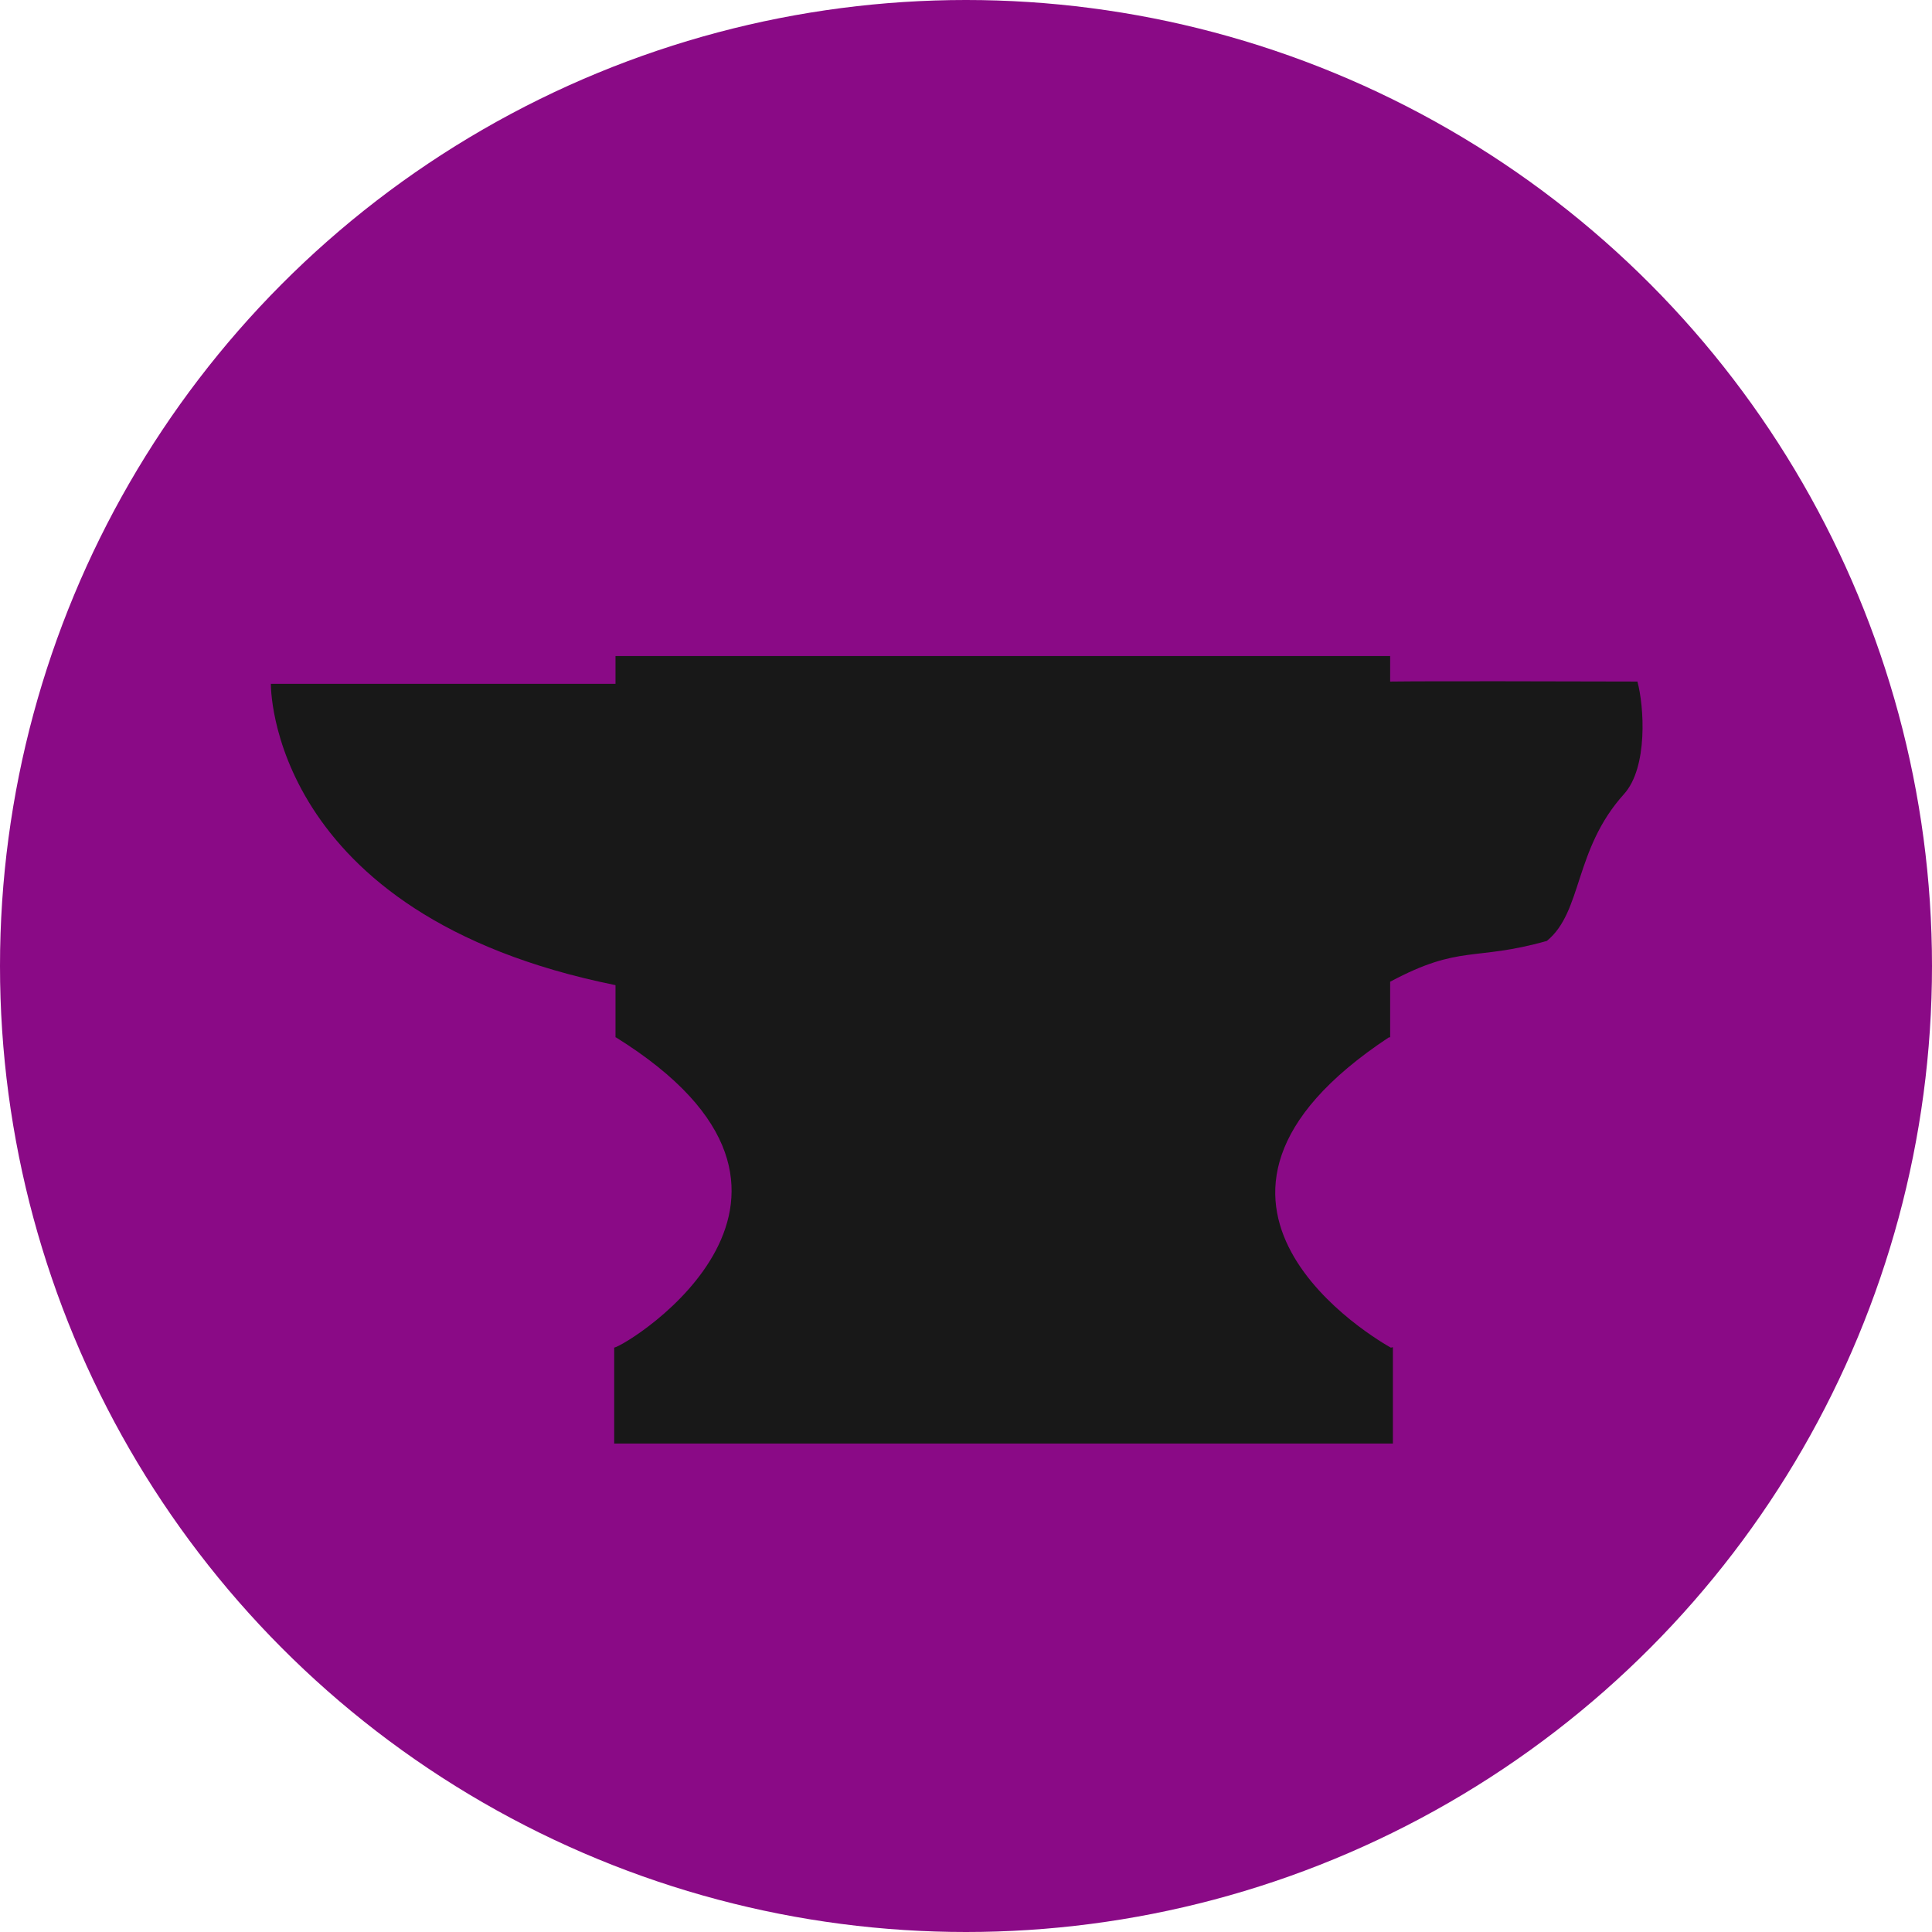 <?xml version="1.0" encoding="UTF-8" standalone="no"?>
<!-- Created with Inkscape (http://www.inkscape.org/) -->

<svg
   xmlns:dc="http://purl.org/dc/elements/1.1/"
   xmlns:cc="http://creativecommons.org/ns#"
   xmlns:rdf="http://www.w3.org/1999/02/22-rdf-syntax-ns#"
   xmlns:svg="http://www.w3.org/2000/svg"
   xmlns="http://www.w3.org/2000/svg"
   xmlns:sodipodi="http://sodipodi.sourceforge.net/DTD/sodipodi-0.dtd"
   xmlns:inkscape="http://www.inkscape.org/namespaces/inkscape"
   viewBox="440.731 292.555 208.064 208.064"
   id="svg2"
   version="1.1"
   inkscape:version="0.91 r13725">
  <defs
     id="defs4" />
  <g
     inkscape:label="Layer 1"
     inkscape:groupmode="layer"
     id="layer1">
    <circle
       style="fill:#8A0A86"
       cx="544.763"
       cy="396.587"
       r="104.032" />
    <path
       style="fill:#181818"
       d="M617.069,365.953c-7.712-0.021-22.159-0.058-26.627,0v-2.743h-83.426v2.986h-37.114  c0,0-0.402,24.874,37.114,32.452v5.621h0.042c27.332,17.004,1.416,33.091-0.19,33.421l0.007-0.054v10.381h83.861v-10.381  l-0.217,0.054c-1.254-0.696-27.241-15.562-0.219-33.417c-0.007-0.001-1.021-0.003-1.027-0.004h1.169v-5.99  c7.573-4.044,8.981-2.172,16.87-4.391c3.864-3.141,2.906-9.827,8.312-15.816C618.229,375.187,617.792,368.601,617.069,365.953z" />
  </g>
</svg>
